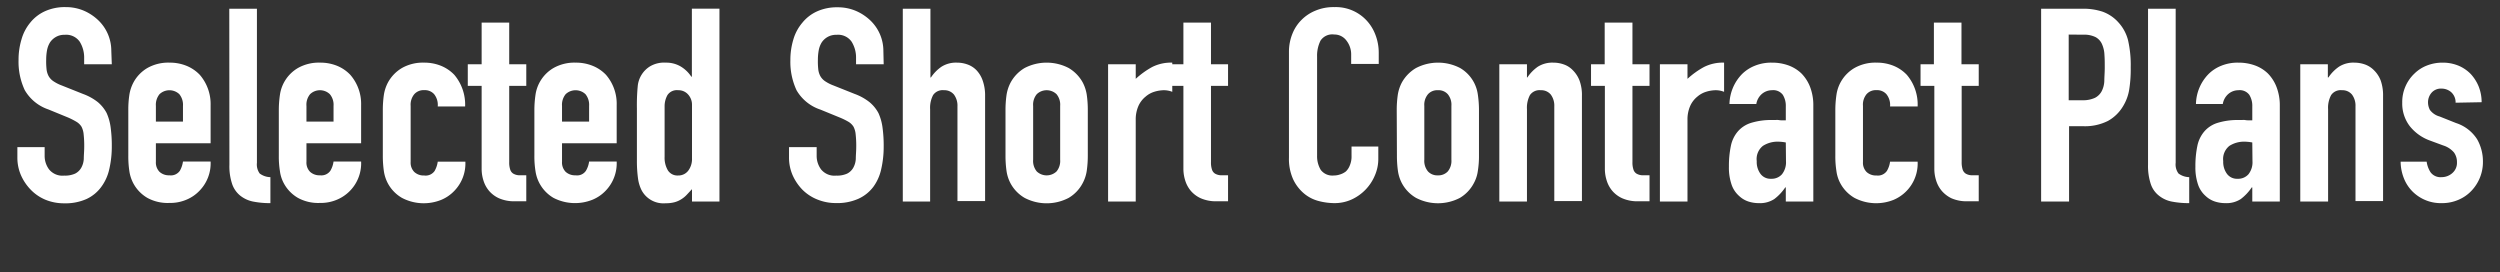 <svg id="chillax" xmlns="http://www.w3.org/2000/svg" viewBox="0 0 404.3 44"><rect x="0" y="0" width="404.3" height="44" fill="#333333" stroke="none"/><defs><style>.cls-1{fill:#fff;}</style></defs><path class="cls-1" d="M18.08,10.39H13.61v-1a4.85,4.85,0,0,0-.72-2.65,2.66,2.66,0,0,0-2.43-1.11A2.67,2.67,0,0,0,9,6a2.83,2.83,0,0,0-.92.87A3.73,3.73,0,0,0,7.6,8.16a8.47,8.47,0,0,0-.13,1.51,11.52,11.52,0,0,0,.06,1.54,3,3,0,0,0,.33,1.09,2.45,2.45,0,0,0,.77.83,6.4,6.4,0,0,0,1.38.7l3.41,1.36A8.64,8.64,0,0,1,15.8,16.5a5.87,5.87,0,0,1,1.44,1.77,8.24,8.24,0,0,1,.66,2.39,21.48,21.48,0,0,1,.18,3,16.1,16.1,0,0,1-.4,3.66,7.52,7.52,0,0,1-1.27,2.86,6.16,6.16,0,0,1-2.41,2,8.37,8.37,0,0,1-3.63.7,7.88,7.88,0,0,1-3-.57A7.12,7.12,0,0,1,5,30.71a8,8,0,0,1-1.6-2.35,7.11,7.11,0,0,1-.59-2.91V23.79H7.22v1.4a3.65,3.65,0,0,0,.72,2.21,2.78,2.78,0,0,0,2.43,1,4,4,0,0,0,1.77-.32,2.35,2.35,0,0,0,1-.95,3.27,3.27,0,0,0,.41-1.46c0-.57.07-1.21.07-1.91a16.64,16.64,0,0,0-.09-2,3.35,3.35,0,0,0-.35-1.27,2.45,2.45,0,0,0-.81-.79A11.77,11.77,0,0,0,11,19L7.83,17.7A7,7,0,0,1,4,14.57,10.82,10.82,0,0,1,3,9.69a11.37,11.37,0,0,1,.48-3.33A7.35,7.35,0,0,1,4.9,3.65,6.51,6.51,0,0,1,7.24,1.83a7.76,7.76,0,0,1,3.39-.68,7.39,7.39,0,0,1,3,.61A7.91,7.91,0,0,1,16,3.38,6.81,6.81,0,0,1,18,8.2Z"/><path class="cls-1" d="M34.06,23.17H25.21v3a2.15,2.15,0,0,0,.59,1.62,2.23,2.23,0,0,0,1.6.56,1.76,1.76,0,0,0,1.69-.74,4.17,4.17,0,0,0,.5-1.49h4.47a6.35,6.35,0,0,1-1.8,4.73,6.2,6.2,0,0,1-2.1,1.44,6.69,6.69,0,0,1-2.76.53A6.83,6.83,0,0,1,23.83,32a6,6,0,0,1-2.25-2.32,6.12,6.12,0,0,1-.66-2,16.08,16.08,0,0,1-.17-2.5V17.83a16,16,0,0,1,.17-2.49,6.36,6.36,0,0,1,.66-2A6,6,0,0,1,23.83,11a6.85,6.85,0,0,1,3.57-.87,7.15,7.15,0,0,1,2.78.52,6.21,6.21,0,0,1,2.13,1.45A7.22,7.22,0,0,1,34.06,17Zm-8.85-3.5h4.38V17.13a2.72,2.72,0,0,0-.59-1.9,2.33,2.33,0,0,0-3.2,0,2.72,2.72,0,0,0-.59,1.9Z"/><path class="cls-1" d="M37.08,1.41h4.47V26.33A2.48,2.48,0,0,0,42,28.06a3,3,0,0,0,1.73.59v4.2A13.86,13.86,0,0,1,41,32.61a4.86,4.86,0,0,1-2.11-.94,4.13,4.13,0,0,1-1.33-1.86,9,9,0,0,1-.46-3.18Z"/><path class="cls-1" d="M58.4,23.17H49.56v3a2.11,2.11,0,0,0,.59,1.62,2.23,2.23,0,0,0,1.6.56,1.77,1.77,0,0,0,1.68-.74,3.94,3.94,0,0,0,.51-1.49H58.4a6.37,6.37,0,0,1-3.9,6.17,6.67,6.67,0,0,1-2.75.53A6.83,6.83,0,0,1,48.18,32a6,6,0,0,1-2.26-2.32,5.67,5.67,0,0,1-.65-2,15,15,0,0,1-.18-2.5V17.83a17.28,17.28,0,0,1,.18-2.49A6,6,0,0,1,48.18,11a6.85,6.85,0,0,1,3.57-.87,7.15,7.15,0,0,1,2.78.52,6.17,6.17,0,0,1,2.12,1.45A7.15,7.15,0,0,1,58.4,17Zm-8.84-3.5h4.38V17.13a2.66,2.66,0,0,0-.6-1.9,2.31,2.31,0,0,0-3.19,0,2.66,2.66,0,0,0-.59,1.9Z"/><path class="cls-1" d="M66.41,26.2a2.12,2.12,0,0,0,.6,1.62,2.22,2.22,0,0,0,1.59.56,1.76,1.76,0,0,0,1.69-.74,4.17,4.17,0,0,0,.5-1.49h4.47a6.35,6.35,0,0,1-1.8,4.73,6.2,6.2,0,0,1-2.1,1.44A7.57,7.57,0,0,1,65,32a6,6,0,0,1-2.26-2.32,6.12,6.12,0,0,1-.66-2,17.41,17.41,0,0,1-.17-2.5V17.83a17.27,17.27,0,0,1,.17-2.49,6.36,6.36,0,0,1,.66-2A6.12,6.12,0,0,1,65,11a6.84,6.84,0,0,1,3.56-.87,7.15,7.15,0,0,1,2.78.52,6.21,6.21,0,0,1,2.13,1.45,7.46,7.46,0,0,1,1.75,5.12H70.79a2.78,2.78,0,0,0-.59-2,2,2,0,0,0-1.6-.64,2,2,0,0,0-1.59.64,2.66,2.66,0,0,0-.6,1.9Z"/><path class="cls-1" d="M77.89,10.39V3.65h4.46v6.74h2.76v3.5H82.35V26.2a3.6,3.6,0,0,0,.16,1.22,1.18,1.18,0,0,0,.5.66,2,2,0,0,0,.85.26h1.25v4.21H83.27a6.08,6.08,0,0,1-2.56-.48,4.61,4.61,0,0,1-1.64-1.23,4.76,4.76,0,0,1-.9-1.69,6.21,6.21,0,0,1-.28-1.81V13.89H75.65v-3.5Z"/><path class="cls-1" d="M99.73,23.17H90.89v3a2.15,2.15,0,0,0,.59,1.62,2.23,2.23,0,0,0,1.6.56,1.71,1.71,0,0,0,1.68-.74,3.94,3.94,0,0,0,.51-1.49h4.46a6.38,6.38,0,0,1-1.79,4.73,6.2,6.2,0,0,1-2.1,1.44A7.58,7.58,0,0,1,89.51,32a6,6,0,0,1-2.91-4.33,15,15,0,0,1-.18-2.5V17.83a17.28,17.28,0,0,1,.18-2.49A6,6,0,0,1,89.51,11a6.85,6.85,0,0,1,3.57-.87,7.15,7.15,0,0,1,2.78.52A6.15,6.15,0,0,1,98,12.1,7.15,7.15,0,0,1,99.73,17Zm-8.84-3.5h4.38V17.13a2.72,2.72,0,0,0-.59-1.9,2.33,2.33,0,0,0-3.2,0,2.72,2.72,0,0,0-.59,1.9Z"/><path class="cls-1" d="M111.91,32.59v-2l-.84.9a4.27,4.27,0,0,1-.87.72,4,4,0,0,1-1.1.49,5.36,5.36,0,0,1-1.44.17,4,4,0,0,1-3.9-2.1,6,6,0,0,1-.57-1.84A20.5,20.5,0,0,1,103,26V17.53a32.4,32.4,0,0,1,.13-3.55,4.22,4.22,0,0,1,2.06-3.29,4.5,4.5,0,0,1,2.49-.56,4.61,4.61,0,0,1,2.35.59,5.37,5.37,0,0,1,1.77,1.68h.09V1.4h4.46V32.59Zm-4.43-7.23a4,4,0,0,0,.53,2.19,1.82,1.82,0,0,0,1.66.83,2,2,0,0,0,1.62-.76,3.11,3.11,0,0,0,.62-2V17a2.45,2.45,0,0,0-.64-1.73,2.07,2.07,0,0,0-1.6-.68,1.82,1.82,0,0,0-1.73.79,3.7,3.7,0,0,0-.46,1.84Z"/><path class="cls-1" d="M142.91,10.39h-4.47v-1a4.85,4.85,0,0,0-.72-2.65,2.66,2.66,0,0,0-2.43-1.11A2.78,2.78,0,0,0,133.8,6a2.83,2.83,0,0,0-.92.87,3.73,3.73,0,0,0-.48,1.29,8.47,8.47,0,0,0-.13,1.51,11.52,11.52,0,0,0,.06,1.54,3,3,0,0,0,.33,1.09,2.45,2.45,0,0,0,.77.83,6.4,6.4,0,0,0,1.38.7l3.41,1.36a8.64,8.64,0,0,1,2.41,1.34,5.87,5.87,0,0,1,1.44,1.77,8.24,8.24,0,0,1,.66,2.39,21.48,21.48,0,0,1,.18,3,16.1,16.1,0,0,1-.4,3.66,7.52,7.52,0,0,1-1.27,2.86,6.21,6.21,0,0,1-2.41,1.93,8.37,8.37,0,0,1-3.63.7,7.88,7.88,0,0,1-3-.57,7.12,7.12,0,0,1-2.41-1.57,8,8,0,0,1-1.6-2.35,7.11,7.11,0,0,1-.59-2.91V23.79h4.47v1.4a3.65,3.65,0,0,0,.72,2.21,2.78,2.78,0,0,0,2.43,1,4,4,0,0,0,1.77-.32,2.35,2.35,0,0,0,1-.95,3.27,3.27,0,0,0,.41-1.46c0-.57.07-1.21.07-1.91a16.64,16.64,0,0,0-.09-2,3.35,3.35,0,0,0-.35-1.27,2.45,2.45,0,0,0-.81-.79,11,11,0,0,0-1.33-.66l-3.2-1.31a7,7,0,0,1-3.87-3.13,10.82,10.82,0,0,1-1-4.88,11.37,11.37,0,0,1,.48-3.33,7.33,7.33,0,0,1,1.45-2.71,6.51,6.51,0,0,1,2.34-1.82,7.76,7.76,0,0,1,3.39-.68,7.39,7.39,0,0,1,3,.61,7.91,7.91,0,0,1,2.38,1.62,6.81,6.81,0,0,1,2,4.82Z"/><path class="cls-1" d="M146,32.59V1.41h4.47V12.53h.08a6.47,6.47,0,0,1,1.69-1.73,4.38,4.38,0,0,1,2.52-.67,4.91,4.91,0,0,1,1.66.28,3.78,3.78,0,0,1,1.49.94,4.62,4.62,0,0,1,1,1.65,7.19,7.19,0,0,1,.4,2.52v17h-4.47V17.22a3,3,0,0,0-.57-1.93,2,2,0,0,0-1.62-.7,1.86,1.86,0,0,0-1.75.79,4.39,4.39,0,0,0-.48,2.28V32.59Z"/><path class="cls-1" d="M162.61,17.83a17.27,17.27,0,0,1,.17-2.49,6.36,6.36,0,0,1,.66-2A6.12,6.12,0,0,1,165.7,11a7.74,7.74,0,0,1,7.13,0,6.14,6.14,0,0,1,2.26,2.32,6.36,6.36,0,0,1,.66,2,17.27,17.27,0,0,1,.17,2.49v7.31a17.41,17.41,0,0,1-.17,2.5,6.12,6.12,0,0,1-.66,2A6,6,0,0,1,172.83,32a7.68,7.68,0,0,1-7.13,0,6,6,0,0,1-2.26-2.32,6.12,6.12,0,0,1-.66-2,17.41,17.41,0,0,1-.17-2.5Zm4.47,8a2.66,2.66,0,0,0,.59,1.9,2.33,2.33,0,0,0,3.19,0,2.66,2.66,0,0,0,.59-1.9v-8.7a2.66,2.66,0,0,0-.59-1.9,2.31,2.31,0,0,0-3.19,0,2.66,2.66,0,0,0-.59,1.9Z"/><path class="cls-1" d="M179.2,32.59V10.39h4.47v2.36a13.59,13.59,0,0,1,2.67-1.92,6.75,6.75,0,0,1,3.24-.7v4.72a3.7,3.7,0,0,0-1.36-.26,5.54,5.54,0,0,0-1.51.24,3.89,3.89,0,0,0-1.46.81,4.07,4.07,0,0,0-1.14,1.49,5.42,5.42,0,0,0-.44,2.28V32.59Z"/><path class="cls-1" d="M191.38,10.39V3.65h4.46v6.74h2.76v3.5h-2.76V26.2a3.6,3.6,0,0,0,.16,1.22,1.18,1.18,0,0,0,.5.66,2,2,0,0,0,.85.26h1.25v4.21h-1.84a6.08,6.08,0,0,1-2.56-.48,4.61,4.61,0,0,1-1.64-1.23,4.76,4.76,0,0,1-.9-1.69,6.21,6.21,0,0,1-.28-1.81V13.89h-2.24v-3.5Z"/><path class="cls-1" d="M222.9,23.7v1.93a6.73,6.73,0,0,1-.55,2.73,7.42,7.42,0,0,1-3.76,3.9,6.64,6.64,0,0,1-2.78.59,10.3,10.3,0,0,1-2.59-.35,6,6,0,0,1-2.36-1.23A6.76,6.76,0,0,1,209.13,29a8,8,0,0,1-.68-3.52V8.33A7.73,7.73,0,0,1,209,5.48a6.59,6.59,0,0,1,1.49-2.27,6.76,6.76,0,0,1,2.3-1.51,7.47,7.47,0,0,1,3-.55,6.79,6.79,0,0,1,5.12,2.06,7,7,0,0,1,1.51,2.38,8.1,8.1,0,0,1,.55,3v1.75h-4.46V8.86a3.61,3.61,0,0,0-.75-2.28,2.42,2.42,0,0,0-2-1,2.27,2.27,0,0,0-2.21,1A5.48,5.48,0,0,0,213,9.19v16a4.25,4.25,0,0,0,.59,2.28,2.33,2.33,0,0,0,2.12.91,3,3,0,0,0,.94-.15,2.94,2.94,0,0,0,1-.5,2.66,2.66,0,0,0,.65-1,3.67,3.67,0,0,0,.27-1.53V23.7Z"/><path class="cls-1" d="M225.88,17.83a17.27,17.27,0,0,1,.17-2.49,6.36,6.36,0,0,1,.66-2A6.2,6.2,0,0,1,229,11a7.74,7.74,0,0,1,7.13,0A5.89,5.89,0,0,1,239,15.32a17.28,17.28,0,0,1,.18,2.49v7.31a15,15,0,0,1-.18,2.5,5.67,5.67,0,0,1-.65,2A6,6,0,0,1,236.1,32a7.68,7.68,0,0,1-7.1,0,6,6,0,0,1-2.26-2.32,6.12,6.12,0,0,1-.66-2,17.41,17.41,0,0,1-.17-2.5Zm4.46,8a2.66,2.66,0,0,0,.6,1.9,2.05,2.05,0,0,0,1.59.63,2.09,2.09,0,0,0,1.6-.63,2.66,2.66,0,0,0,.59-1.9v-8.7a2.66,2.66,0,0,0-.59-1.9,2,2,0,0,0-1.6-.64,2,2,0,0,0-1.59.64,2.66,2.66,0,0,0-.6,1.9Z"/><path class="cls-1" d="M242.47,32.59V10.39h4.47v2.14H247a6.58,6.58,0,0,1,1.68-1.73,4.38,4.38,0,0,1,2.52-.67,5,5,0,0,1,1.67.28,3.67,3.67,0,0,1,1.48.94A4.77,4.77,0,0,1,255.43,13a6.76,6.76,0,0,1,.4,2.52v17h-4.47V17.22a3,3,0,0,0-.57-1.93,2,2,0,0,0-1.62-.7,1.88,1.88,0,0,0-1.75.79,4.39,4.39,0,0,0-.48,2.28V32.59Z"/><path class="cls-1" d="M259.51,10.39V3.65H264v6.74h2.76v3.5H264V26.2a3.6,3.6,0,0,0,.16,1.22,1.18,1.18,0,0,0,.5.66,2,2,0,0,0,.85.26h1.25v4.21h-1.84a6.08,6.08,0,0,1-2.56-.48,4.61,4.61,0,0,1-1.64-1.23,4.76,4.76,0,0,1-.9-1.69,6.21,6.21,0,0,1-.28-1.81V13.89H257.3v-3.5Z"/><path class="cls-1" d="M268.44,32.59V10.39h4.46v2.36a13.37,13.37,0,0,1,2.68-1.92,6.75,6.75,0,0,1,3.24-.7v4.72a3.7,3.7,0,0,0-1.36-.26,5.54,5.54,0,0,0-1.51.24,4,4,0,0,0-1.47.81,4.07,4.07,0,0,0-1.14,1.49,5.42,5.42,0,0,0-.44,2.28V32.59Z"/><path class="cls-1" d="M288.8,32.59V30.31h-.09a7.9,7.9,0,0,1-1.77,1.88,4.23,4.23,0,0,1-2.52.66,5.44,5.44,0,0,1-1.6-.24,4,4,0,0,1-1.55-.9,4.32,4.32,0,0,1-1.21-1.77,8.48,8.48,0,0,1-.46-3,16,16,0,0,1,.31-3.31,5.17,5.17,0,0,1,1.14-2.38,4.62,4.62,0,0,1,2.14-1.38,11,11,0,0,1,3.46-.46h.49a1.93,1.93,0,0,1,.48,0,3.05,3.05,0,0,0,.52.05q.33,0,.66,0V17.22a3.37,3.37,0,0,0-.48-1.88,1.92,1.92,0,0,0-1.75-.75,2.53,2.53,0,0,0-1.6.57,2.72,2.72,0,0,0-.94,1.66h-4.34a7.15,7.15,0,0,1,2-4.81,6.18,6.18,0,0,1,2.11-1.38,7.07,7.07,0,0,1,2.76-.5,7.78,7.78,0,0,1,2.62.43,6,6,0,0,1,2.15,1.32,6.41,6.41,0,0,1,1.4,2.19,8.21,8.21,0,0,1,.52,3.06V32.59Zm0-9.55a7.34,7.34,0,0,0-1.23-.13,4.41,4.41,0,0,0-2.47.68,2.72,2.72,0,0,0-1,2.47,3.23,3.23,0,0,0,.61,2.06,2,2,0,0,0,1.71.79,2.21,2.21,0,0,0,1.77-.74,3.13,3.13,0,0,0,.64-2.11Z"/><path class="cls-1" d="M301.28,26.2a2.11,2.11,0,0,0,.59,1.62,2.23,2.23,0,0,0,1.6.56,1.77,1.77,0,0,0,1.68-.74,3.94,3.94,0,0,0,.51-1.49h4.46a6.38,6.38,0,0,1-3.89,6.17A7.57,7.57,0,0,1,299.9,32a6,6,0,0,1-2.26-2.32,5.67,5.67,0,0,1-.65-2,15,15,0,0,1-.18-2.5V17.83a17.28,17.28,0,0,1,.18-2.49A6,6,0,0,1,299.9,11a6.85,6.85,0,0,1,3.57-.87,7.15,7.15,0,0,1,2.78.52,6.17,6.17,0,0,1,2.12,1.45,7.4,7.4,0,0,1,1.75,5.12h-4.46a2.77,2.77,0,0,0-.6-2,2,2,0,0,0-1.59-.64,2,2,0,0,0-1.6.64,2.66,2.66,0,0,0-.59,1.9Z"/><path class="cls-1" d="M312.75,10.39V3.65h4.46v6.74H320v3.5h-2.76V26.2a3.9,3.9,0,0,0,.16,1.22,1.26,1.26,0,0,0,.5.66,2,2,0,0,0,.86.26H320v4.21h-1.84a6.08,6.08,0,0,1-2.56-.48A4.85,4.85,0,0,1,314,30.84a4.76,4.76,0,0,1-.9-1.69,6.21,6.21,0,0,1-.28-1.81V13.89h-2.23v-3.5Z"/><path class="cls-1" d="M330.09,32.59V1.41h6.7a9.91,9.91,0,0,1,3.24.48,6.29,6.29,0,0,1,2.54,1.71,6.74,6.74,0,0,1,1.57,2.87,18,18,0,0,1,.44,4.44,21,21,0,0,1-.24,3.55,7.39,7.39,0,0,1-1,2.72,6.51,6.51,0,0,1-2.45,2.38,8.27,8.27,0,0,1-4,.85h-2.28V32.59Zm4.46-27V16.21h2.15a4.6,4.6,0,0,0,2.1-.39,2.54,2.54,0,0,0,1.1-1.1,4,4,0,0,0,.41-1.62c0-.64.07-1.35.07-2.14s0-1.43-.05-2.08a4.69,4.69,0,0,0-.39-1.73A2.39,2.39,0,0,0,338.89,6a4.17,4.17,0,0,0-2-.39Z"/><path class="cls-1" d="M347.38,1.41h4.47V26.33a2.44,2.44,0,0,0,.46,1.73,3,3,0,0,0,1.73.59v4.2a14.16,14.16,0,0,1-2.76-.24,4.77,4.77,0,0,1-2.1-.94,4,4,0,0,1-1.34-1.86,9.25,9.25,0,0,1-.46-3.18Z"/><path class="cls-1" d="M364.24,32.59V30.31h-.09a7.9,7.9,0,0,1-1.77,1.88,4.23,4.23,0,0,1-2.52.66,5.44,5.44,0,0,1-1.6-.24,4,4,0,0,1-1.55-.9,4.32,4.32,0,0,1-1.21-1.77,8.48,8.48,0,0,1-.46-3,16,16,0,0,1,.31-3.31,5.17,5.17,0,0,1,1.14-2.38,4.62,4.62,0,0,1,2.14-1.38,11,11,0,0,1,3.46-.46h.49a1.93,1.93,0,0,1,.48,0,3.05,3.05,0,0,0,.52.05q.33,0,.66,0V17.22a3.37,3.37,0,0,0-.48-1.88,1.92,1.92,0,0,0-1.75-.75,2.53,2.53,0,0,0-1.6.57,2.72,2.72,0,0,0-.94,1.66h-4.34a7.13,7.13,0,0,1,2-4.81,6.14,6.14,0,0,1,2.1-1.38,7.07,7.07,0,0,1,2.76-.5,7.78,7.78,0,0,1,2.62.43,5.9,5.9,0,0,1,2.15,1.32,6.41,6.41,0,0,1,1.4,2.19,8.22,8.22,0,0,1,.53,3.06V32.59Zm0-9.55a7.34,7.34,0,0,0-1.23-.13,4.41,4.41,0,0,0-2.47.68,2.72,2.72,0,0,0-1,2.47,3.23,3.23,0,0,0,.61,2.06,2,2,0,0,0,1.71.79,2.21,2.21,0,0,0,1.77-.74,3.13,3.13,0,0,0,.64-2.11Z"/><path class="cls-1" d="M372,32.59V10.39h4.46v2.14h.09a6.47,6.47,0,0,1,1.69-1.73,4.31,4.31,0,0,1,2.52-.67,5.21,5.21,0,0,1,1.66.28,3.89,3.89,0,0,1,1.49.94A4.66,4.66,0,0,1,385,13a7.18,7.18,0,0,1,.39,2.52v17h-4.46V17.22a3,3,0,0,0-.57-1.93,2,2,0,0,0-1.62-.7,1.86,1.86,0,0,0-1.75.79,4.3,4.3,0,0,0-.49,2.28V32.59Z"/><path class="cls-1" d="M397.12,16.61a2.22,2.22,0,0,0-.72-1.71,2.37,2.37,0,0,0-1.55-.57,2,2,0,0,0-1.63.68,2.36,2.36,0,0,0-.56,1.55,2.67,2.67,0,0,0,.3,1.21,2.89,2.89,0,0,0,1.58,1.07l2.63,1.05a6.38,6.38,0,0,1,3.43,2.63,7.23,7.23,0,0,1,.94,3.63,6.73,6.73,0,0,1-1.88,4.73,6.2,6.2,0,0,1-2.1,1.44,6.6,6.6,0,0,1-2.67.53,6.47,6.47,0,0,1-4.56-1.71,6.27,6.27,0,0,1-1.48-2.08,7.49,7.49,0,0,1-.62-2.91h4.21a4.22,4.22,0,0,0,.63,1.71,2,2,0,0,0,1.78.79,2.6,2.6,0,0,0,1.72-.64,2.18,2.18,0,0,0,.77-1.77,2.63,2.63,0,0,0-.48-1.58,3.79,3.79,0,0,0-1.75-1.14L393,22.74a7.34,7.34,0,0,1-3.3-2.35,6,6,0,0,1-1.21-3.78,6.33,6.33,0,0,1,1.95-4.69,5.94,5.94,0,0,1,2.06-1.33,6.88,6.88,0,0,1,2.54-.46,6.6,6.6,0,0,1,2.52.48,6,6,0,0,1,2,1.35,6.69,6.69,0,0,1,1.28,2,6.87,6.87,0,0,1,.49,2.57Z"/></svg>